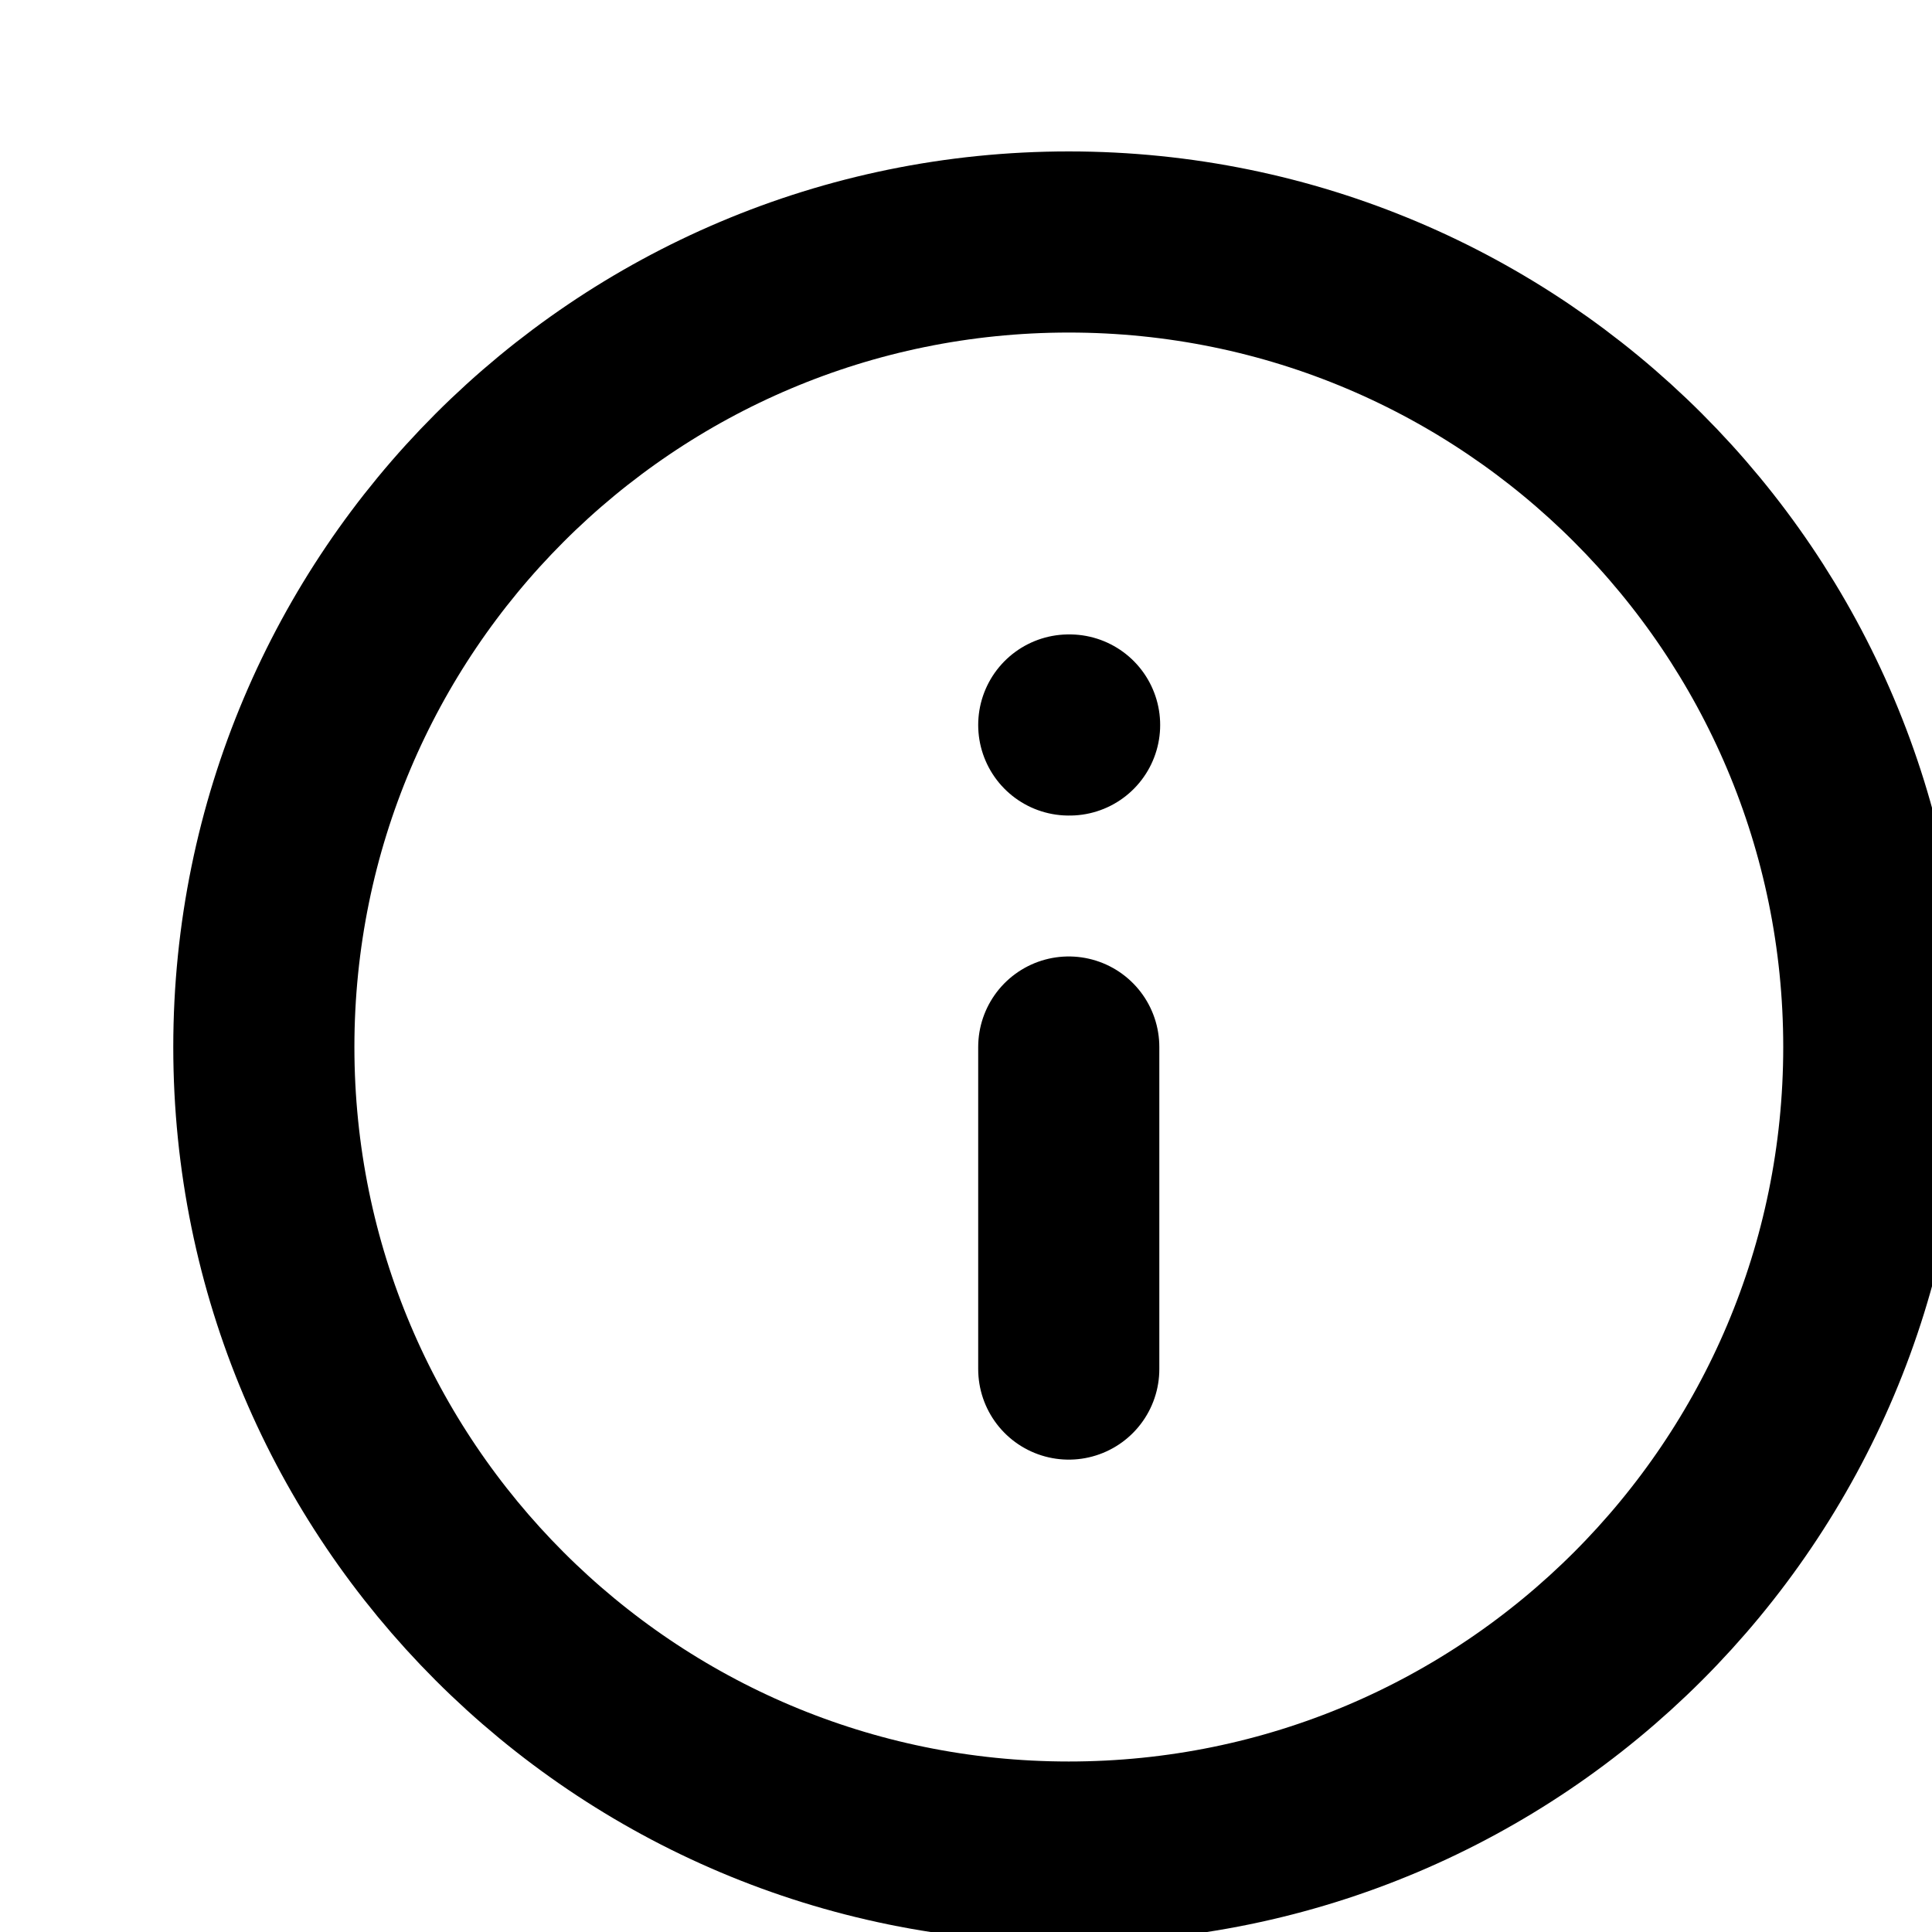 <svg viewBox="0 0 16 16" fill="none" xmlns="http://www.w3.org/2000/svg">
<g clip-path="url(#clip0_6325_23676)">
<path d="M8.851 11.338V8.671M8.851 6.004H8.858M15.518 8.671C15.518 12.353 12.533 15.338 8.851 15.338C5.169 15.338 2.185 12.353 2.185 8.671C2.185 4.989 5.169 2.004 8.851 2.004C12.533 2.004 15.518 4.989 15.518 8.671Z" stroke="black" stroke-width="1.5" stroke-linecap="round" stroke-linejoin="round"/>
</g>
</svg>
